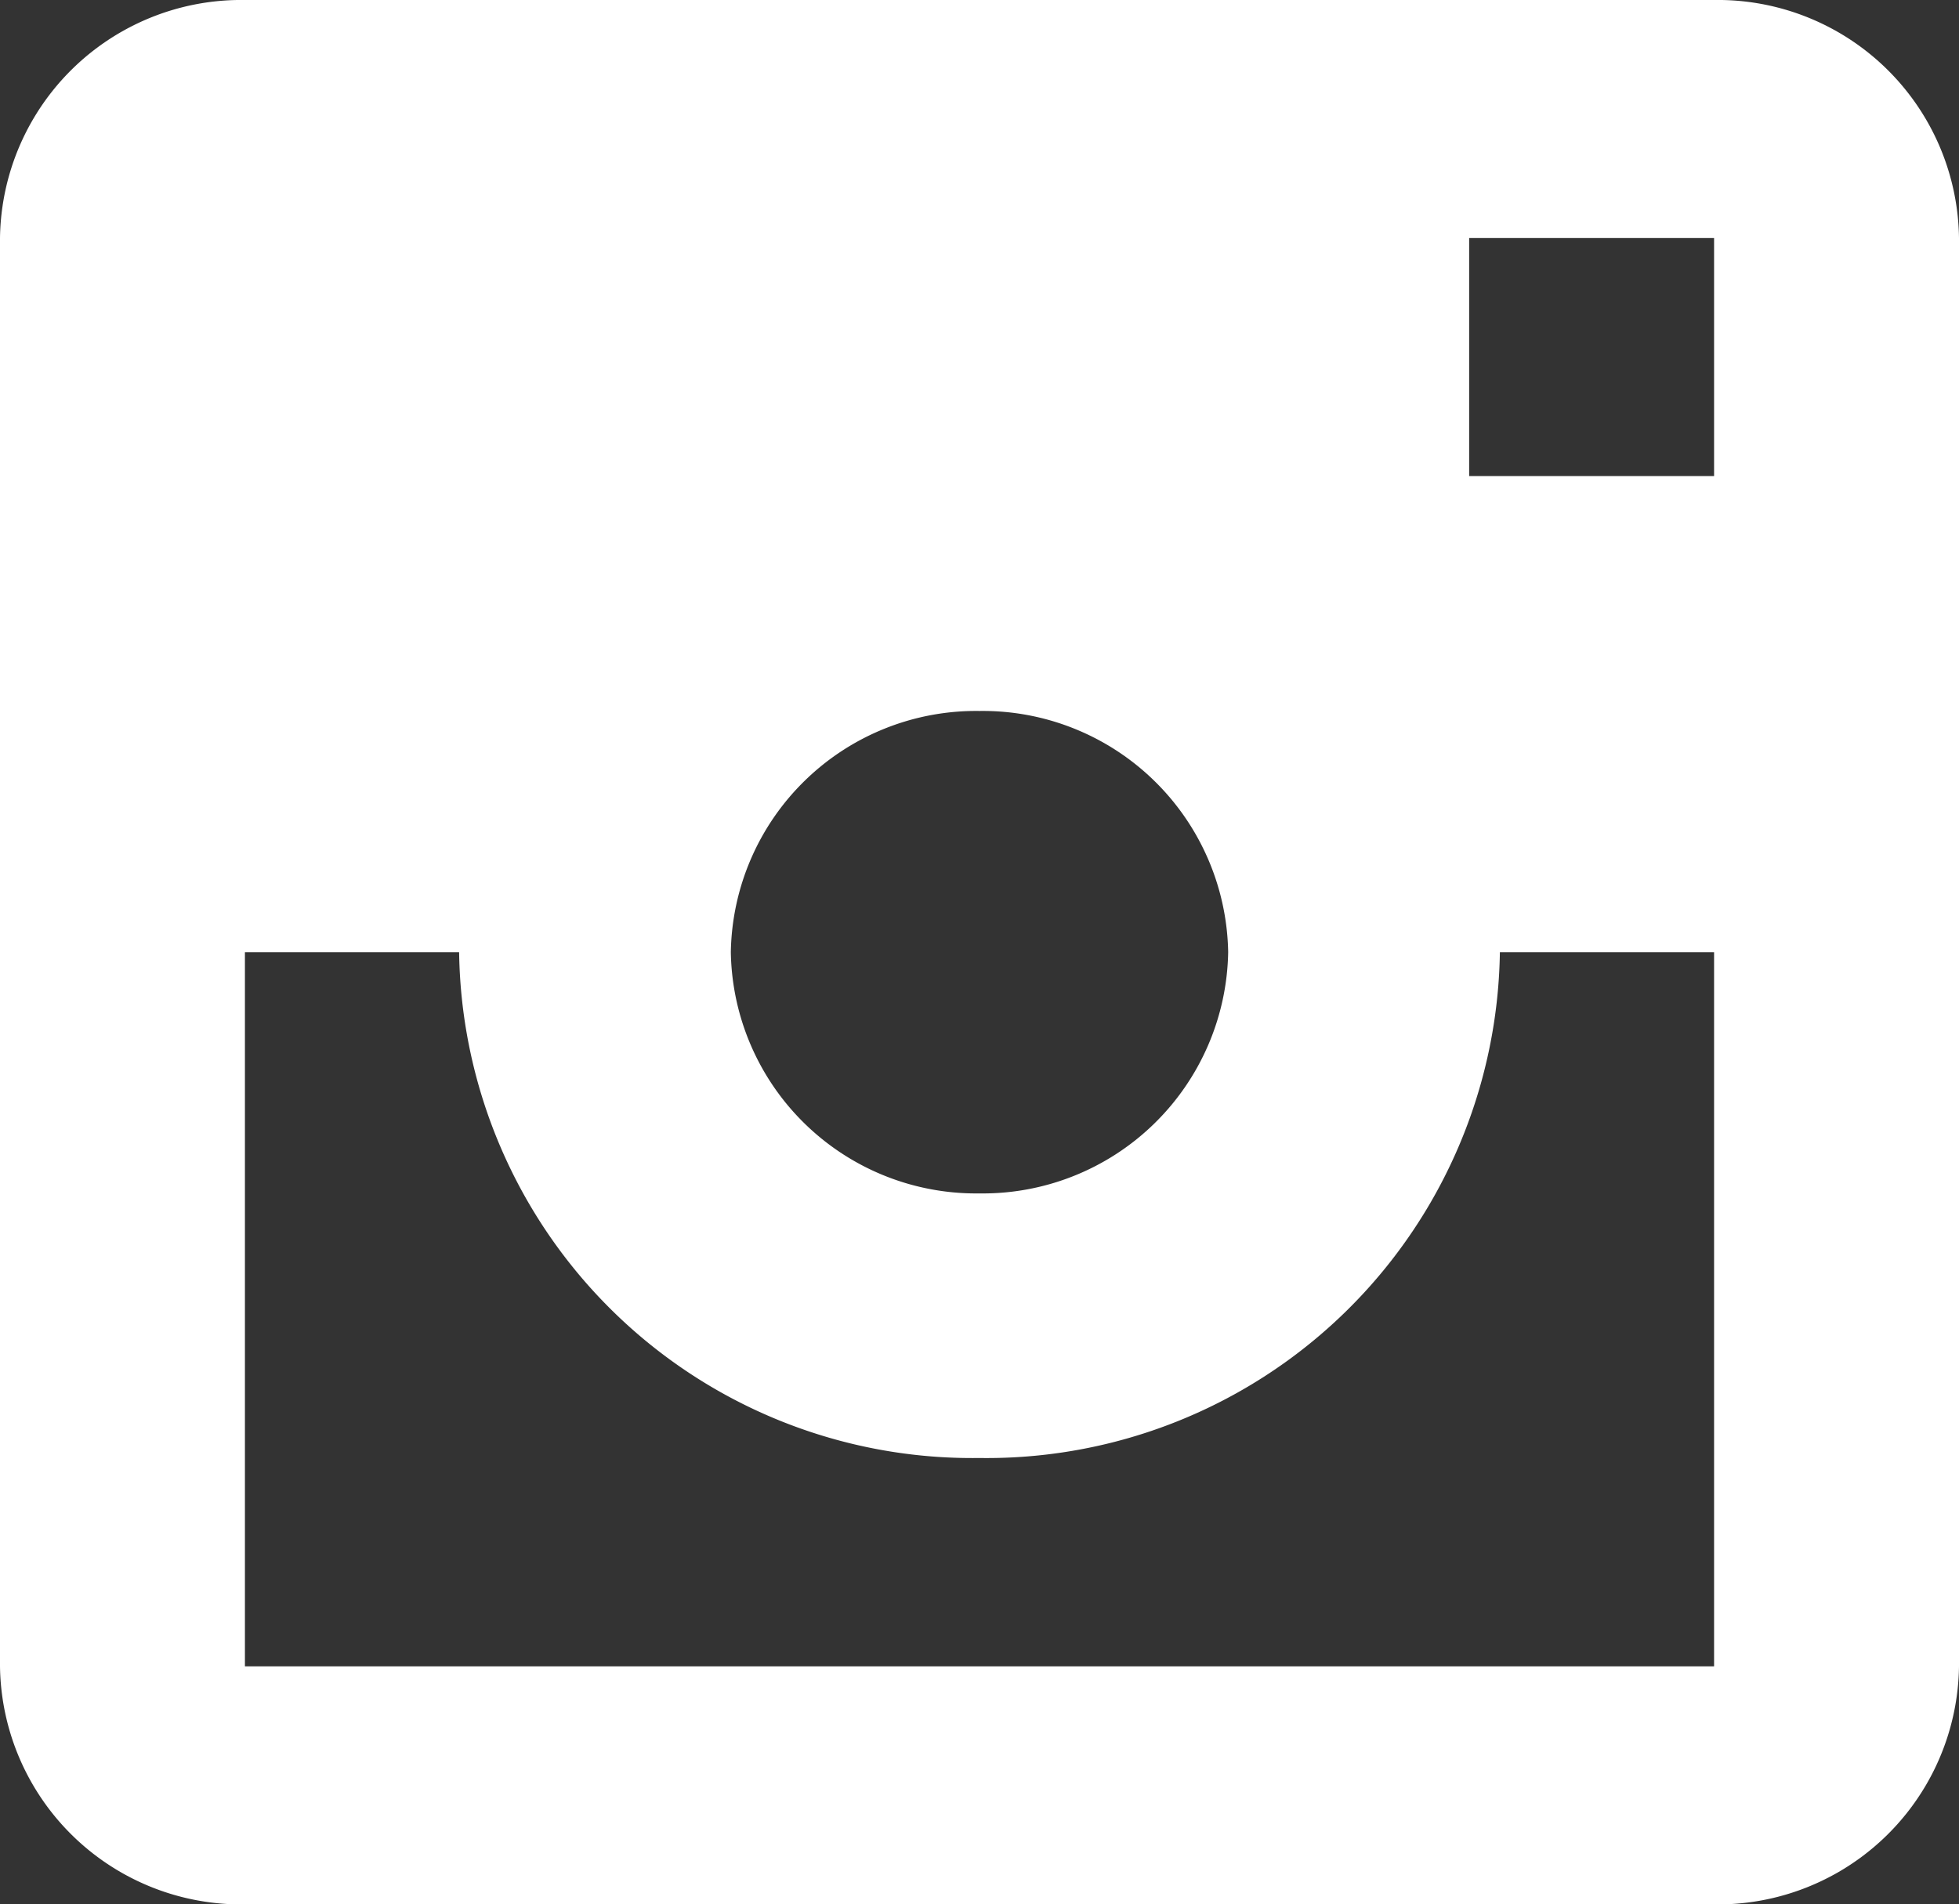 <?xml version="1.0" encoding="UTF-8"?> <svg xmlns="http://www.w3.org/2000/svg" width="15.429" height="15" viewBox="0 0 15.429 15"><rect x="0" y="0" width="15.429" height="15" fill="#333333" stroke="none"/><path id="Path_48" data-name="Path 48" d="M0,0H-11.571A1.9,1.9,0,0,1-13.5-1.875v-11.25A1.9,1.9,0,0,1-11.571-15H0a1.9,1.9,0,0,1,1.929,1.875v11.25A1.9,1.9,0,0,1,0,0M-5.786-9.4A1.932,1.932,0,0,0-7.744-7.5,1.932,1.932,0,0,0-5.786-5.6,1.933,1.933,0,0,0-3.827-7.5,1.933,1.933,0,0,0-5.786-9.4M0-13.125H-1.929v1.875H0ZM0-7.5H-1.687a4.042,4.042,0,0,1-4.1,3.984A4.041,4.041,0,0,1-9.884-7.5h-1.687v5.625H0Z" transform="translate(13.5 15)" fill="#FFFFFF"></path></svg> 